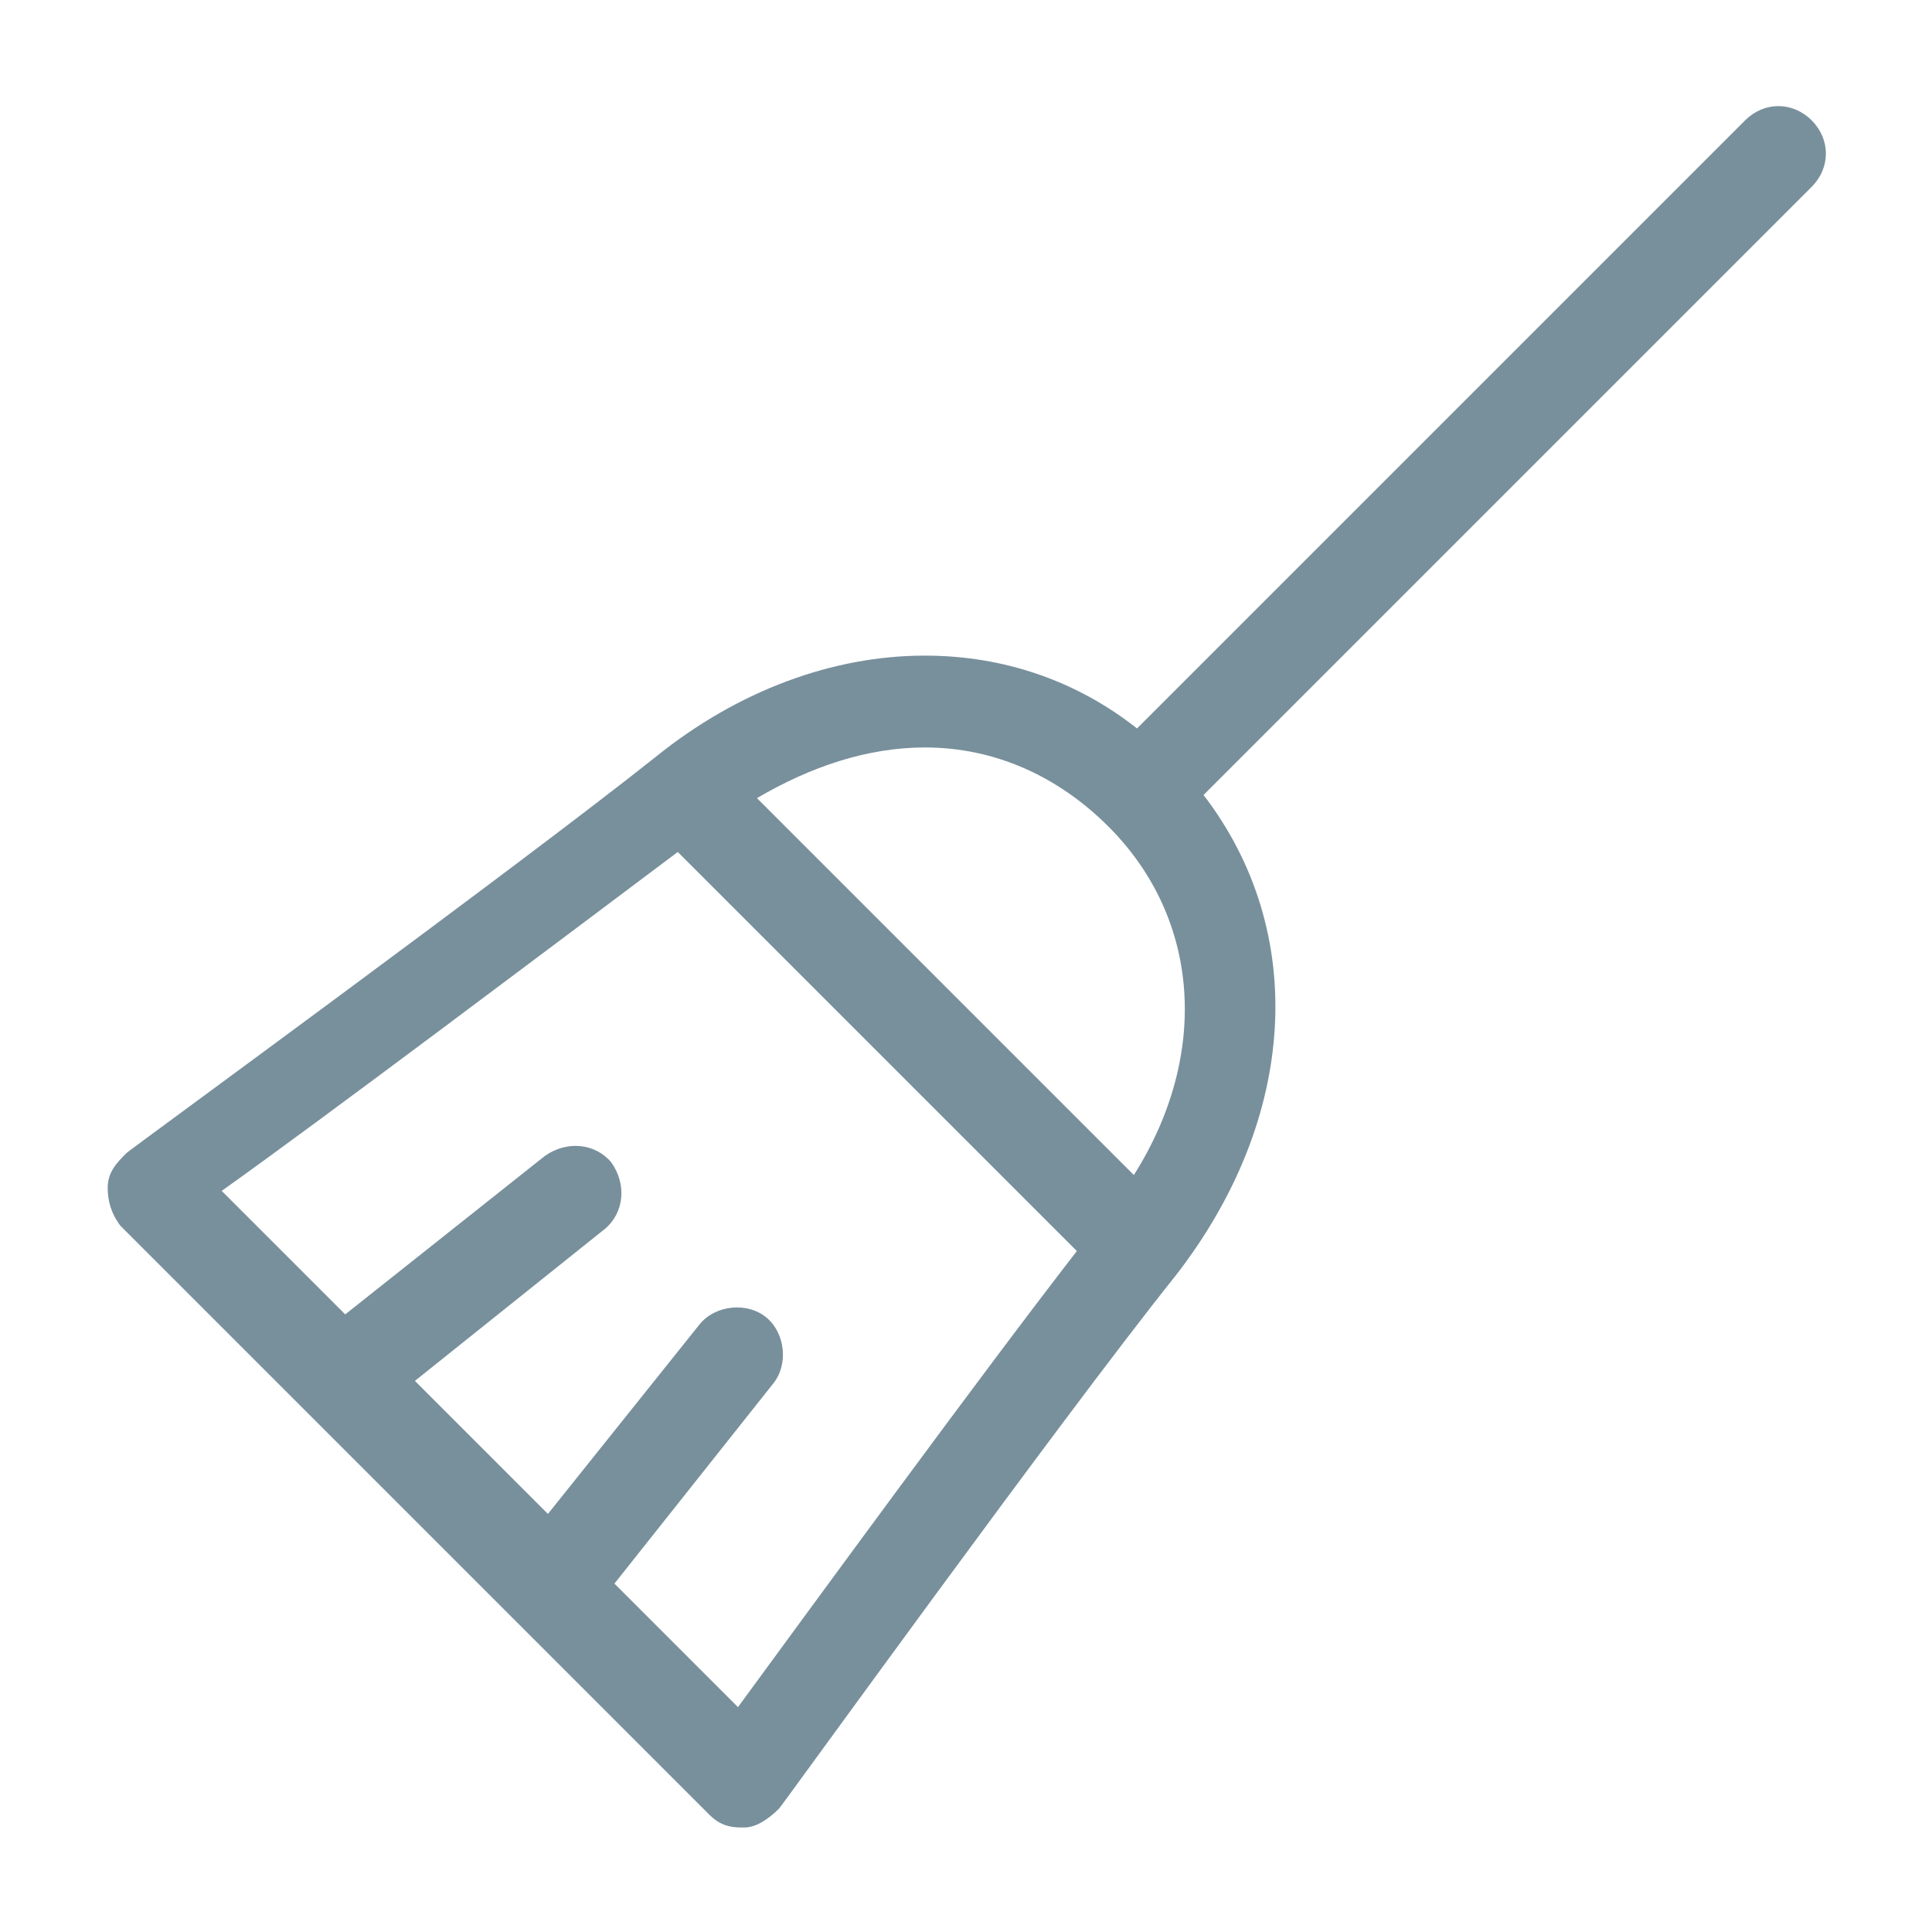 <?xml version="1.0" encoding="utf-8"?>
<!-- Generator: Adobe Illustrator 21.0.0, SVG Export Plug-In . SVG Version: 6.00 Build 0)  -->
<svg version="1.1" id="Layer_1" xmlns="http://www.w3.org/2000/svg" xmlns:xlink="http://www.w3.org/1999/xlink" x="0px" y="0px"
	 viewBox="0 0 61 61" style="enable-background:new 0 0 61 61;" xml:space="preserve">
<style type="text/css">
	.st0{fill:#78909C;}
</style>
<title>Page 1</title>
<desc>Created with Sketch.</desc>
<path class="st0" d="M57.2,3.8c-0.6-0.6-1.5-0.6-2.1,0L35.9,23c-1.9-1.5-4.2-2.3-6.7-2.3c-2.9,0-5.9,1.1-8.5,3.2
	C16.3,27.4,4.1,36.3,4,36.4c-0.3,0.3-0.6,0.6-0.6,1.1c0,0.4,0.1,0.8,0.4,1.2l18.6,18.6c0.3,0.3,0.6,0.4,1,0.4c0,0,0.1,0,0.1,0
	c0.4,0,0.8-0.3,1.1-0.6c0.1-0.1,8.9-12.3,12.5-16.8c3.9-5,4.2-10.9,0.9-15.2L57.2,5.9C57.8,5.3,57.8,4.4,57.2,3.8z M35,26.1
	c2.9,2.9,3.2,7.2,0.8,11L23.9,25.2c1.7-1,3.5-1.6,5.3-1.6C31.4,23.6,33.4,24.5,35,26.1z M23.3,53.9L19.4,50l5-6.3
	c0.5-0.6,0.4-1.6-0.2-2.1c-0.6-0.5-1.6-0.4-2.1,0.2l-4.8,6l-4.2-4.2l6-4.8c0.6-0.5,0.7-1.4,0.2-2.1c-0.5-0.6-1.4-0.7-2.1-0.2l-6.3,5
	l-3.9-3.9c3.1-2.2,10.4-7.7,14.4-10.7L34,39.5C30.9,43.5,25.5,50.9,23.3,53.9z"/>
</svg>
